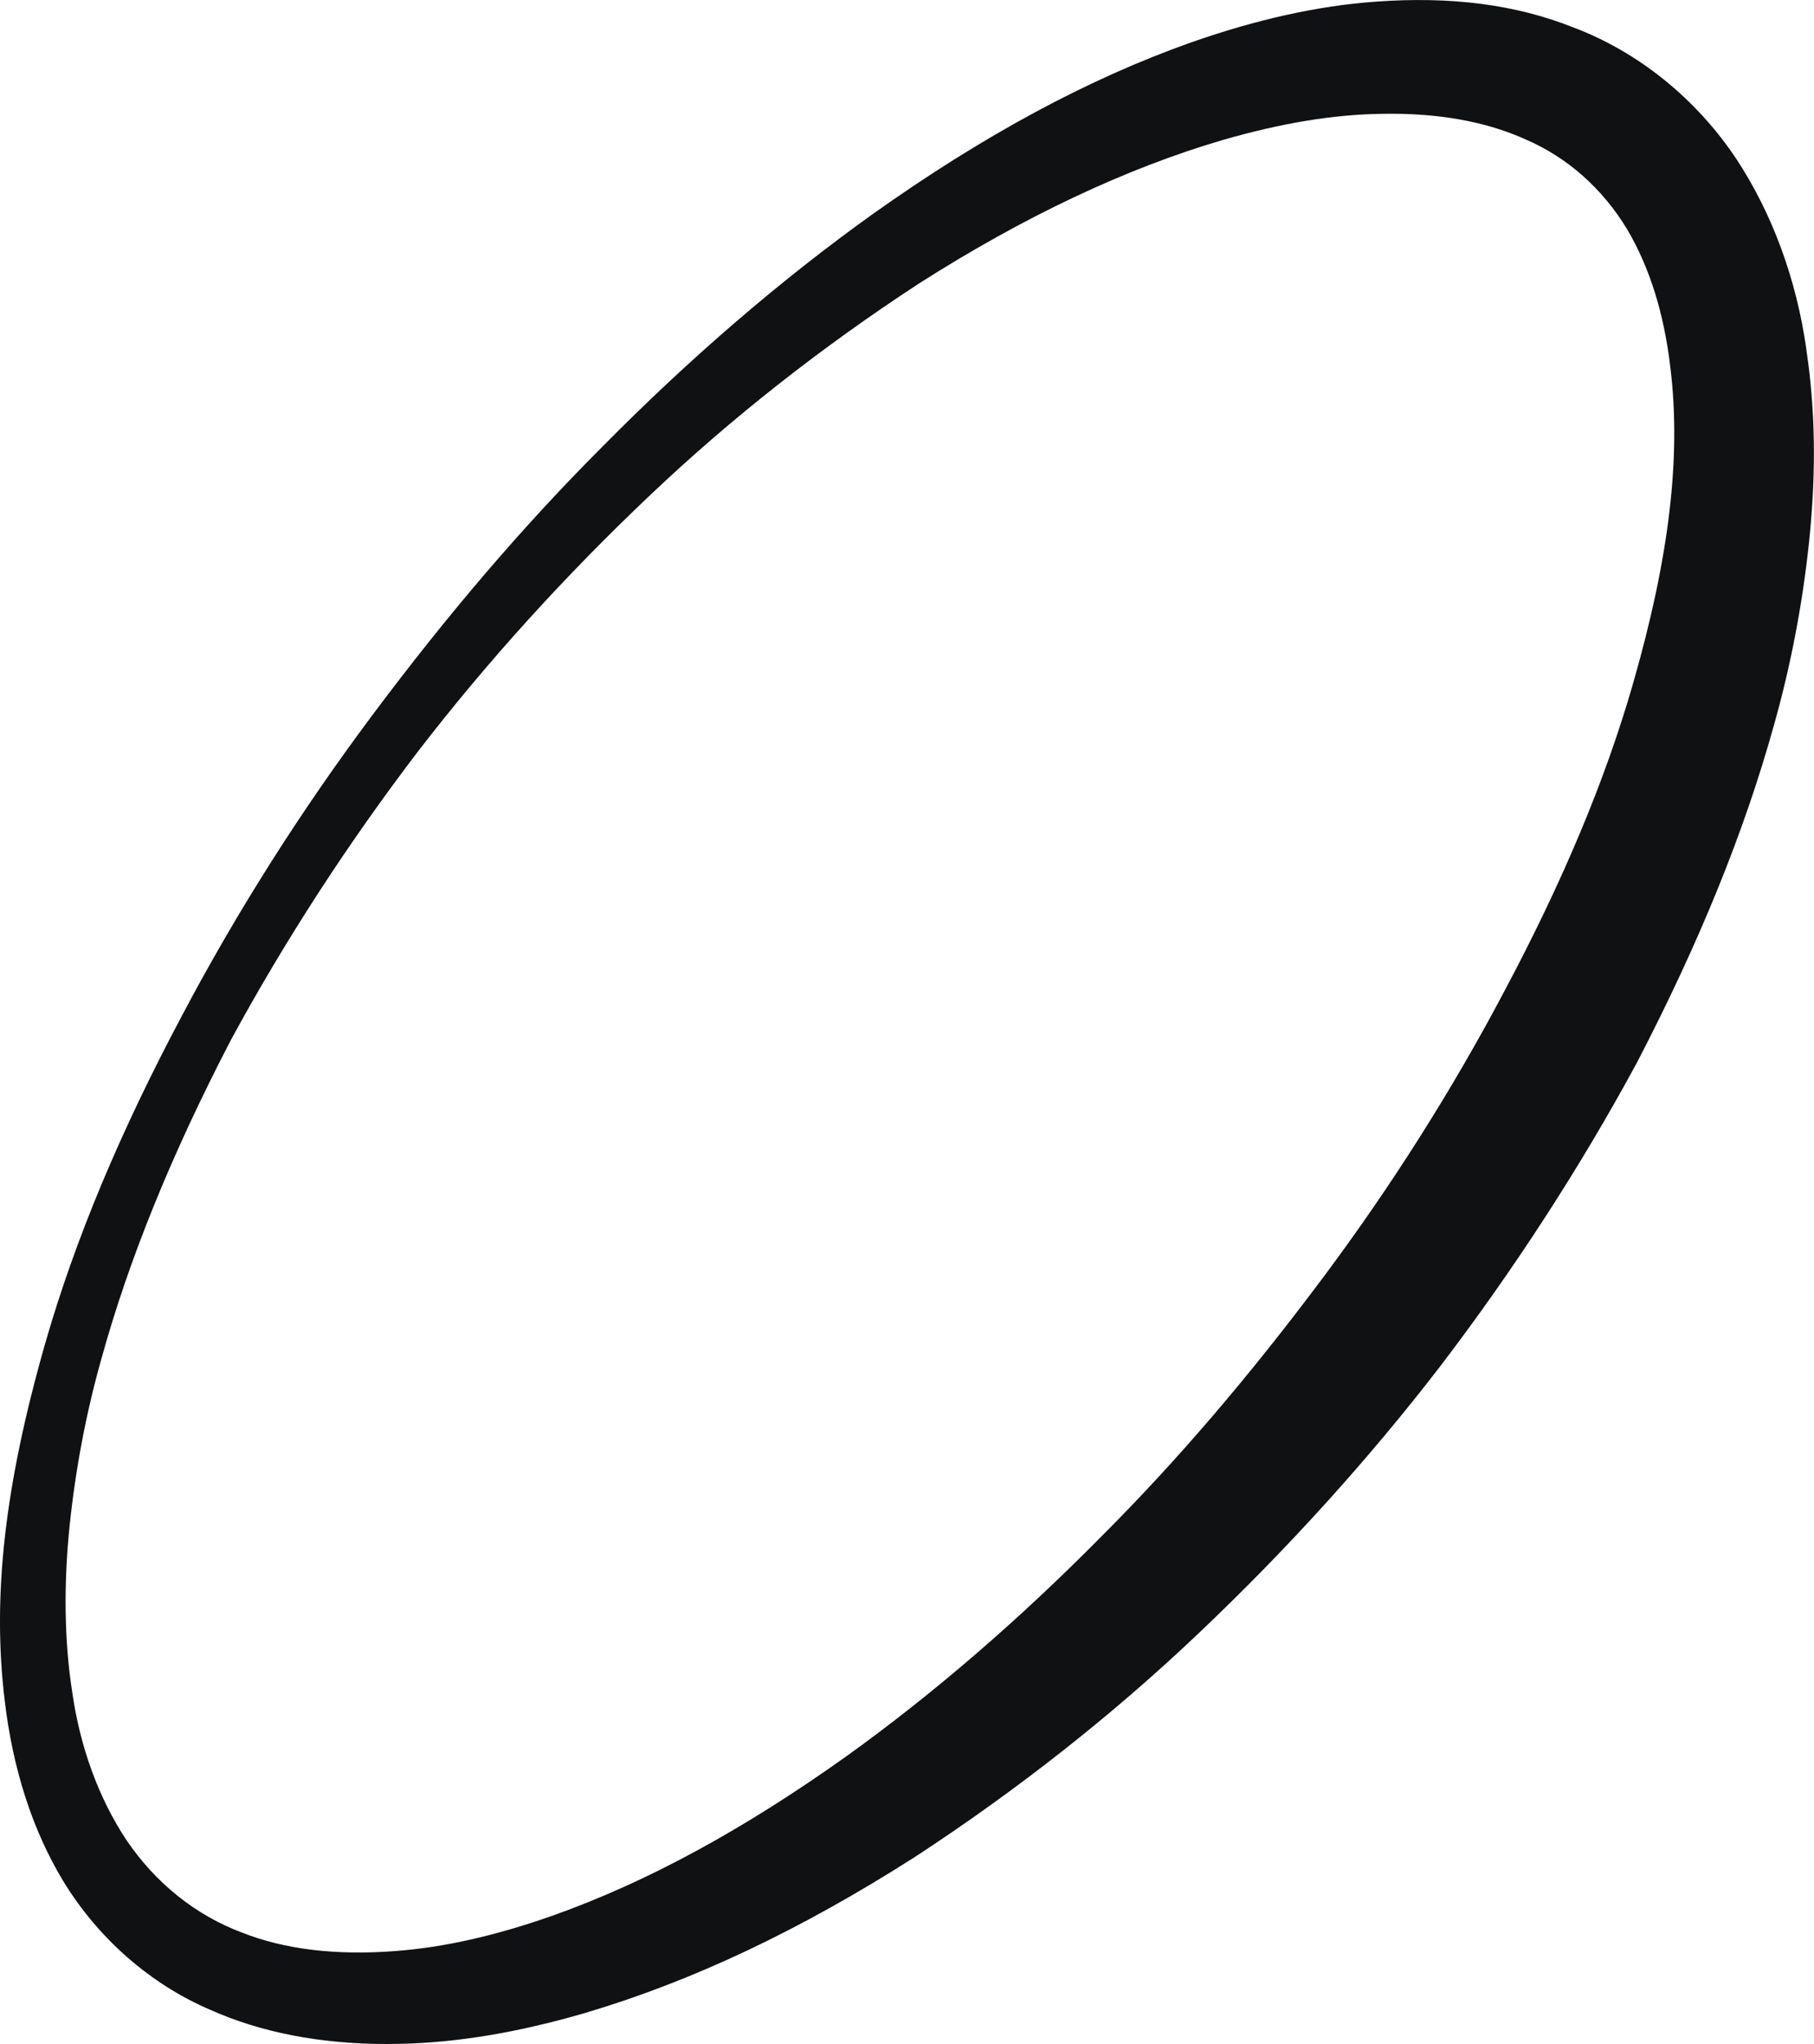 <?xml version="1.0" encoding="UTF-8"?> <svg xmlns="http://www.w3.org/2000/svg" id="Capa_2" data-name="Capa 2" viewBox="0 0 445.01 501.26"><defs><style> .cls-1 { fill: #101113; } </style></defs><g id="Capa_1-2" data-name="Capa 1"><path class="cls-1" d="M443.14,85.66c-2.43-17.15-8.35-33.26-17.14-46.62-9.85-14.82-24.09-26.31-40.04-32.32-14.1-5.61-29.99-7.67-48.55-6.31-14.13,1.03-28.9,4.29-45.18,9.98-25.29,8.96-50.87,22.74-78.21,42.16-22.49,16.1-44.78,35.27-66.22,56.97-19.25,19.24-37.75,40.83-56.55,65.99-17.49,23.41-33.14,48.08-46.49,73.34-15.33,28.79-26.32,55.09-33.62,80.41C1.12,364.27-1.95,391.36,1.16,417.09c2.01,16.86,6.81,31.69,14.28,44.1,8.58,14.14,21.44,25.4,36.13,31.68,12.47,5.57,27.02,8.39,43.29,8.39,1.08,0,2.18-.01,3.27-.04,14.02-.29,28.83-2.75,45.31-7.54,26.36-7.8,52.81-20.3,80.92-38.23,25.23-16.48,48.64-34.92,69.58-54.81,21.83-20.69,41.8-42.75,59.36-65.56,18.09-23.7,34.31-48.72,48.25-74.44,15.42-29.68,26.43-56.82,33.67-82.94,4.08-14.42,6.98-29.55,8.6-44.98,1.76-16.99,1.53-32.4-.7-47.06ZM225.48,69.5c25.68-16.37,50.73-28.2,74.43-35.15,14.34-4.14,27.04-6.25,38.86-6.43,13.86-.29,25.82,1.85,35.7,6.36,10.13,4.41,18.66,11.99,24.65,21.87,5.53,9.3,9.12,20.74,10.66,34.02,2.67,21.9-.26,46.58-9.22,77.65-6.79,23.59-17.14,48.28-31.64,75.5-12.75,24.11-27.68,47.67-44.38,70.02-18.04,24.15-35.73,44.82-54.11,63.21-20.41,20.68-41.56,38.91-62.84,54.18-25.33,18.04-48.84,30.8-71.85,38.99-14.15,4.99-26.82,7.85-38.74,8.74-14.54,1.12-27.16-.39-37.59-4.51-11.4-4.26-21.22-12.12-28.38-22.69-6.8-10.24-11.41-22.81-13.33-36.43-1.92-12.4-2.12-26.12-.61-40.77,1.47-14.04,4.09-27.8,7.81-40.92,6.75-24.41,17.12-49.93,31.69-78,13.28-24.48,28.78-48.37,46.05-70.99,16.79-21.79,35.9-42.88,56.8-62.68,19.86-18.85,42.1-36.35,66.04-51.97Z"></path></g></svg> 